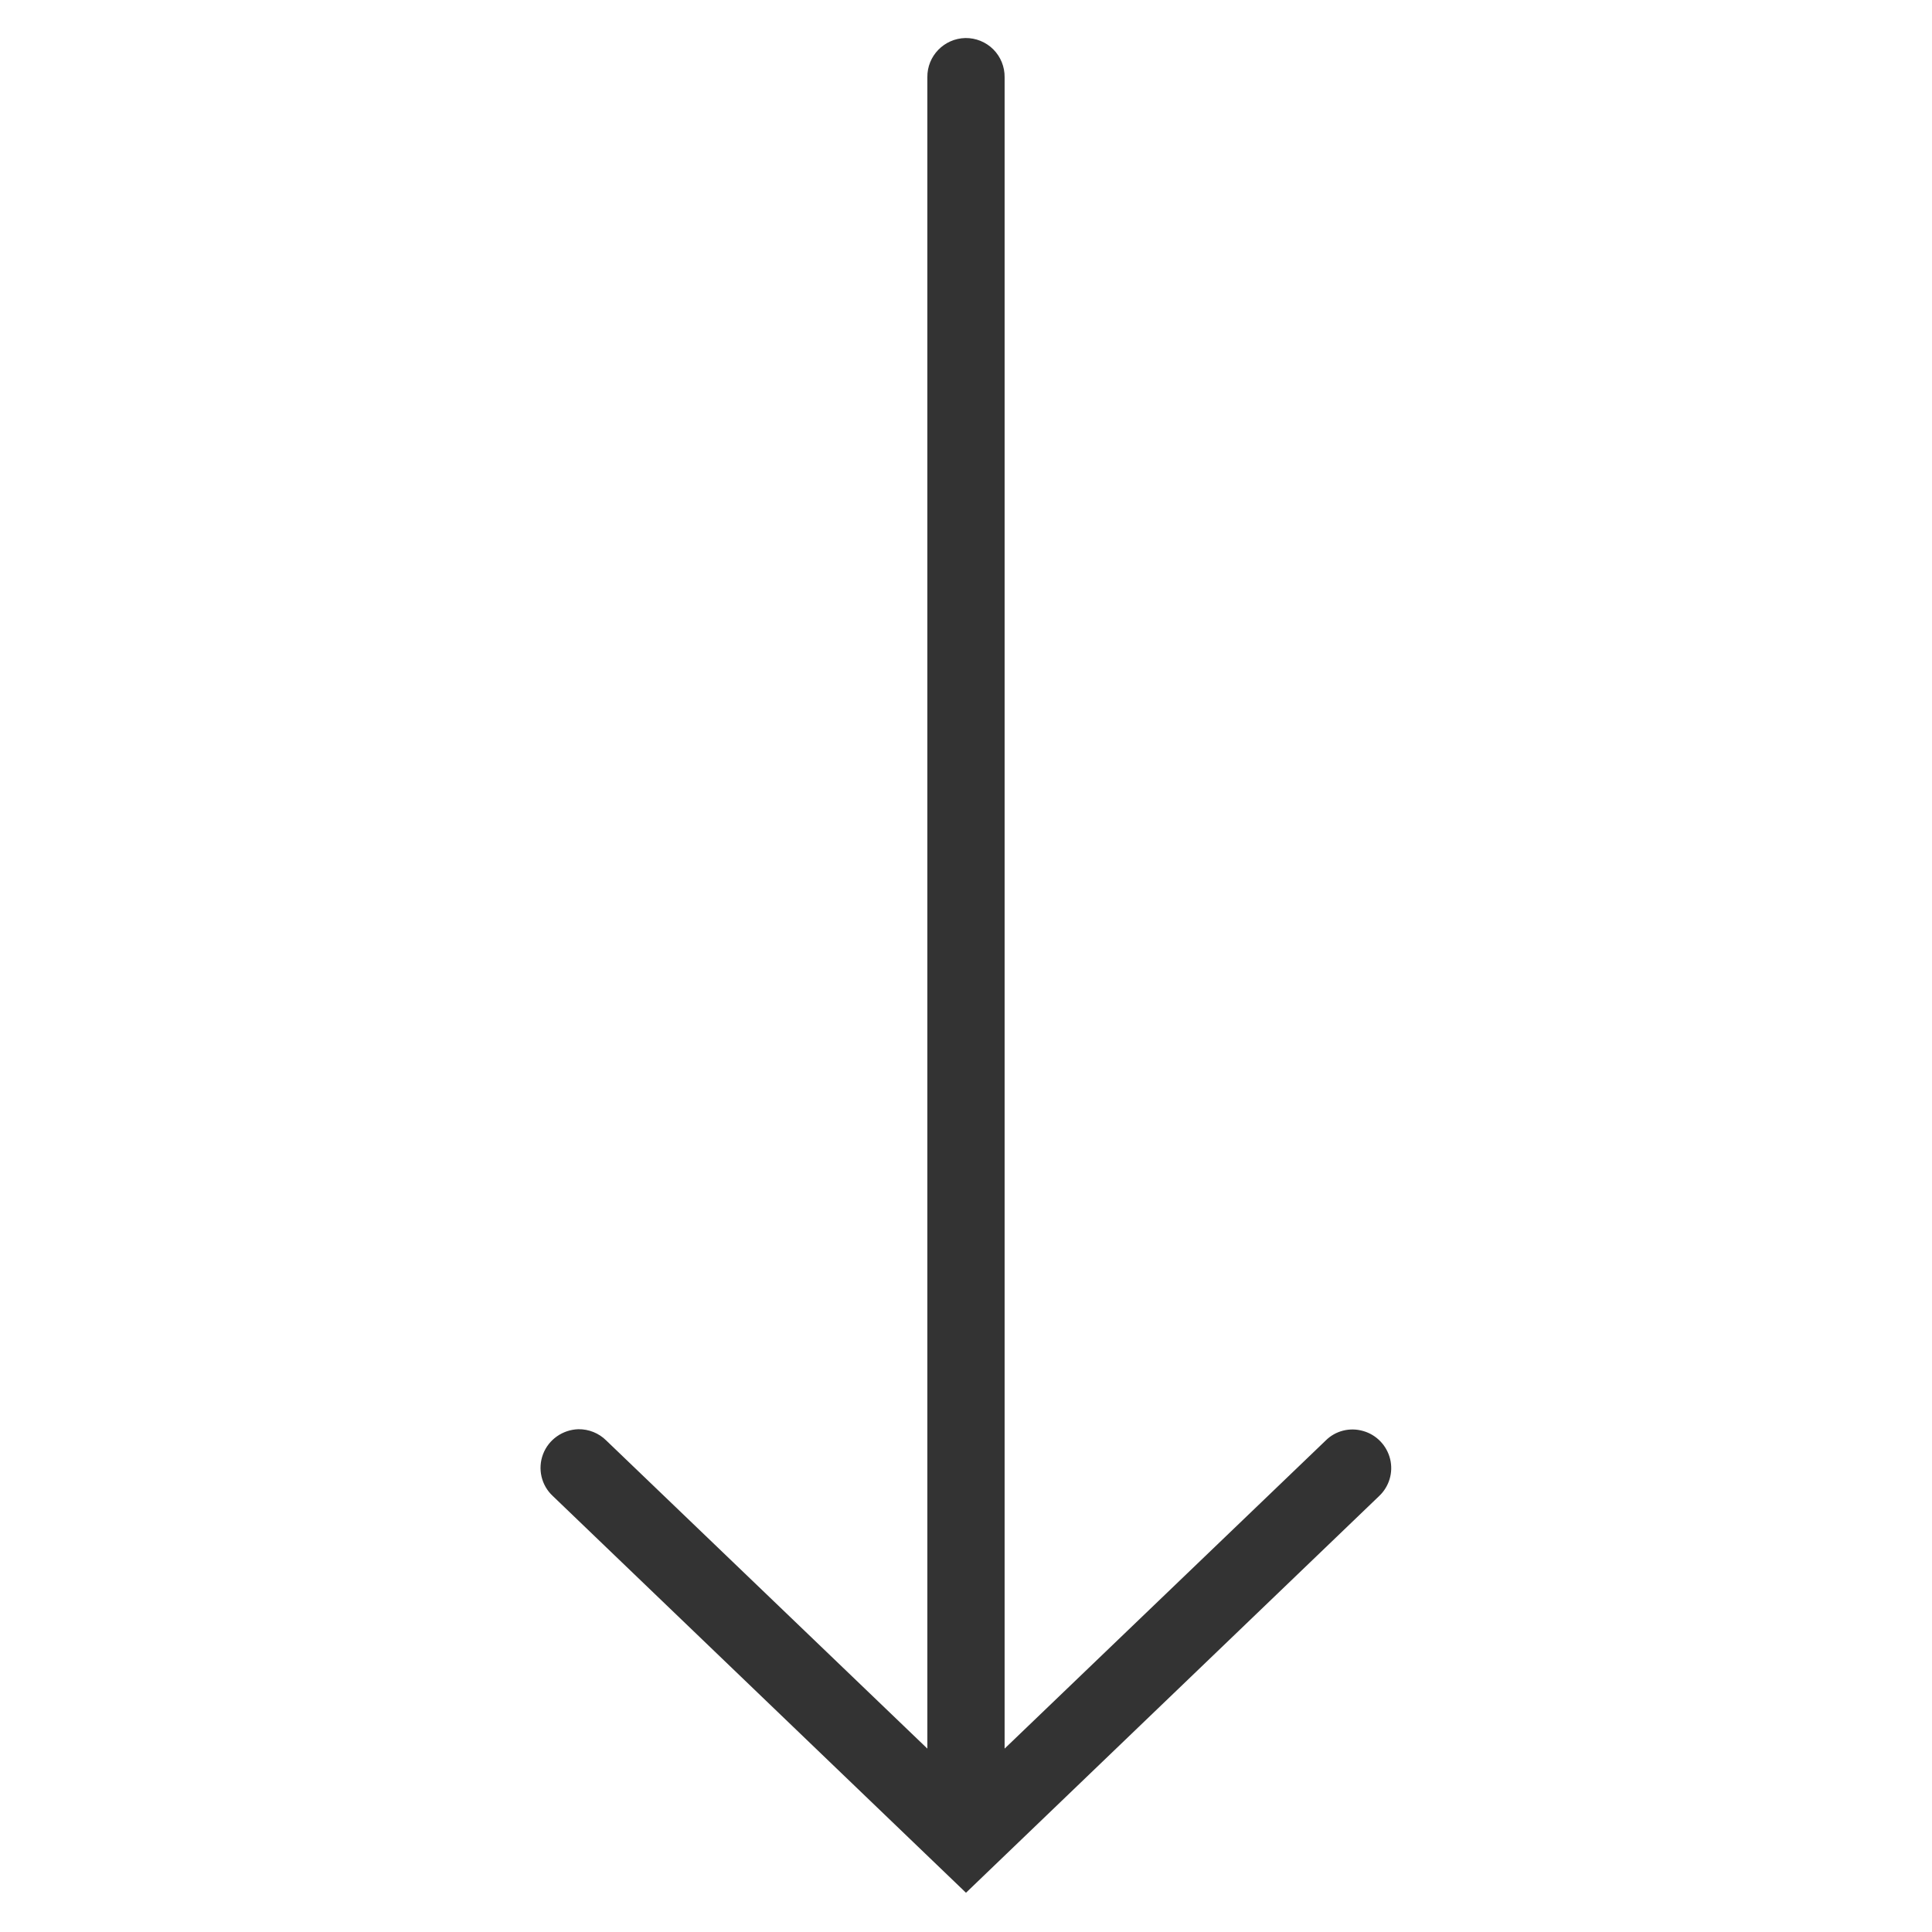 <svg version="1.1" xmlns="http://www.w3.org/2000/svg" xmlns:xlink="http://www.w3.org/1999/xlink" viewBox="0 0 172 172"><g fill="none" fill-rule="nonzero" stroke="none" stroke-width="1" stroke-linecap="butt" stroke-linejoin="miter" stroke-miterlimit="10" stroke-dasharray="" stroke-dashoffset="0" font-family="none" font-weight="none" font-size="none" text-anchor="none" style="mix-blend-mode: normal"><path d="M0,172v-172h172v172z" fill="none"></path><g fill="#333333"><path d="M85.946,3.386c-1.895,0.04 -3.413,1.599 -3.386,3.494v148.793l-28.582,-27.426c-0.658,-0.658 -1.559,-1.021 -2.486,-1.008c-1.397,0.04 -2.647,0.914 -3.144,2.217c-0.497,1.303 -0.161,2.782 0.873,3.736l36.778,35.314l36.778,-35.314c0.9,-0.847 1.277,-2.11 0.981,-3.306c-0.296,-1.196 -1.209,-2.15 -2.392,-2.486c-1.196,-0.349 -2.473,-0.027 -3.346,0.847l-28.582,27.426v-148.793c0.013,-0.927 -0.349,-1.827 -1.008,-2.486c-0.658,-0.658 -1.559,-1.021 -2.486,-1.008z"></path></g></g></svg>
